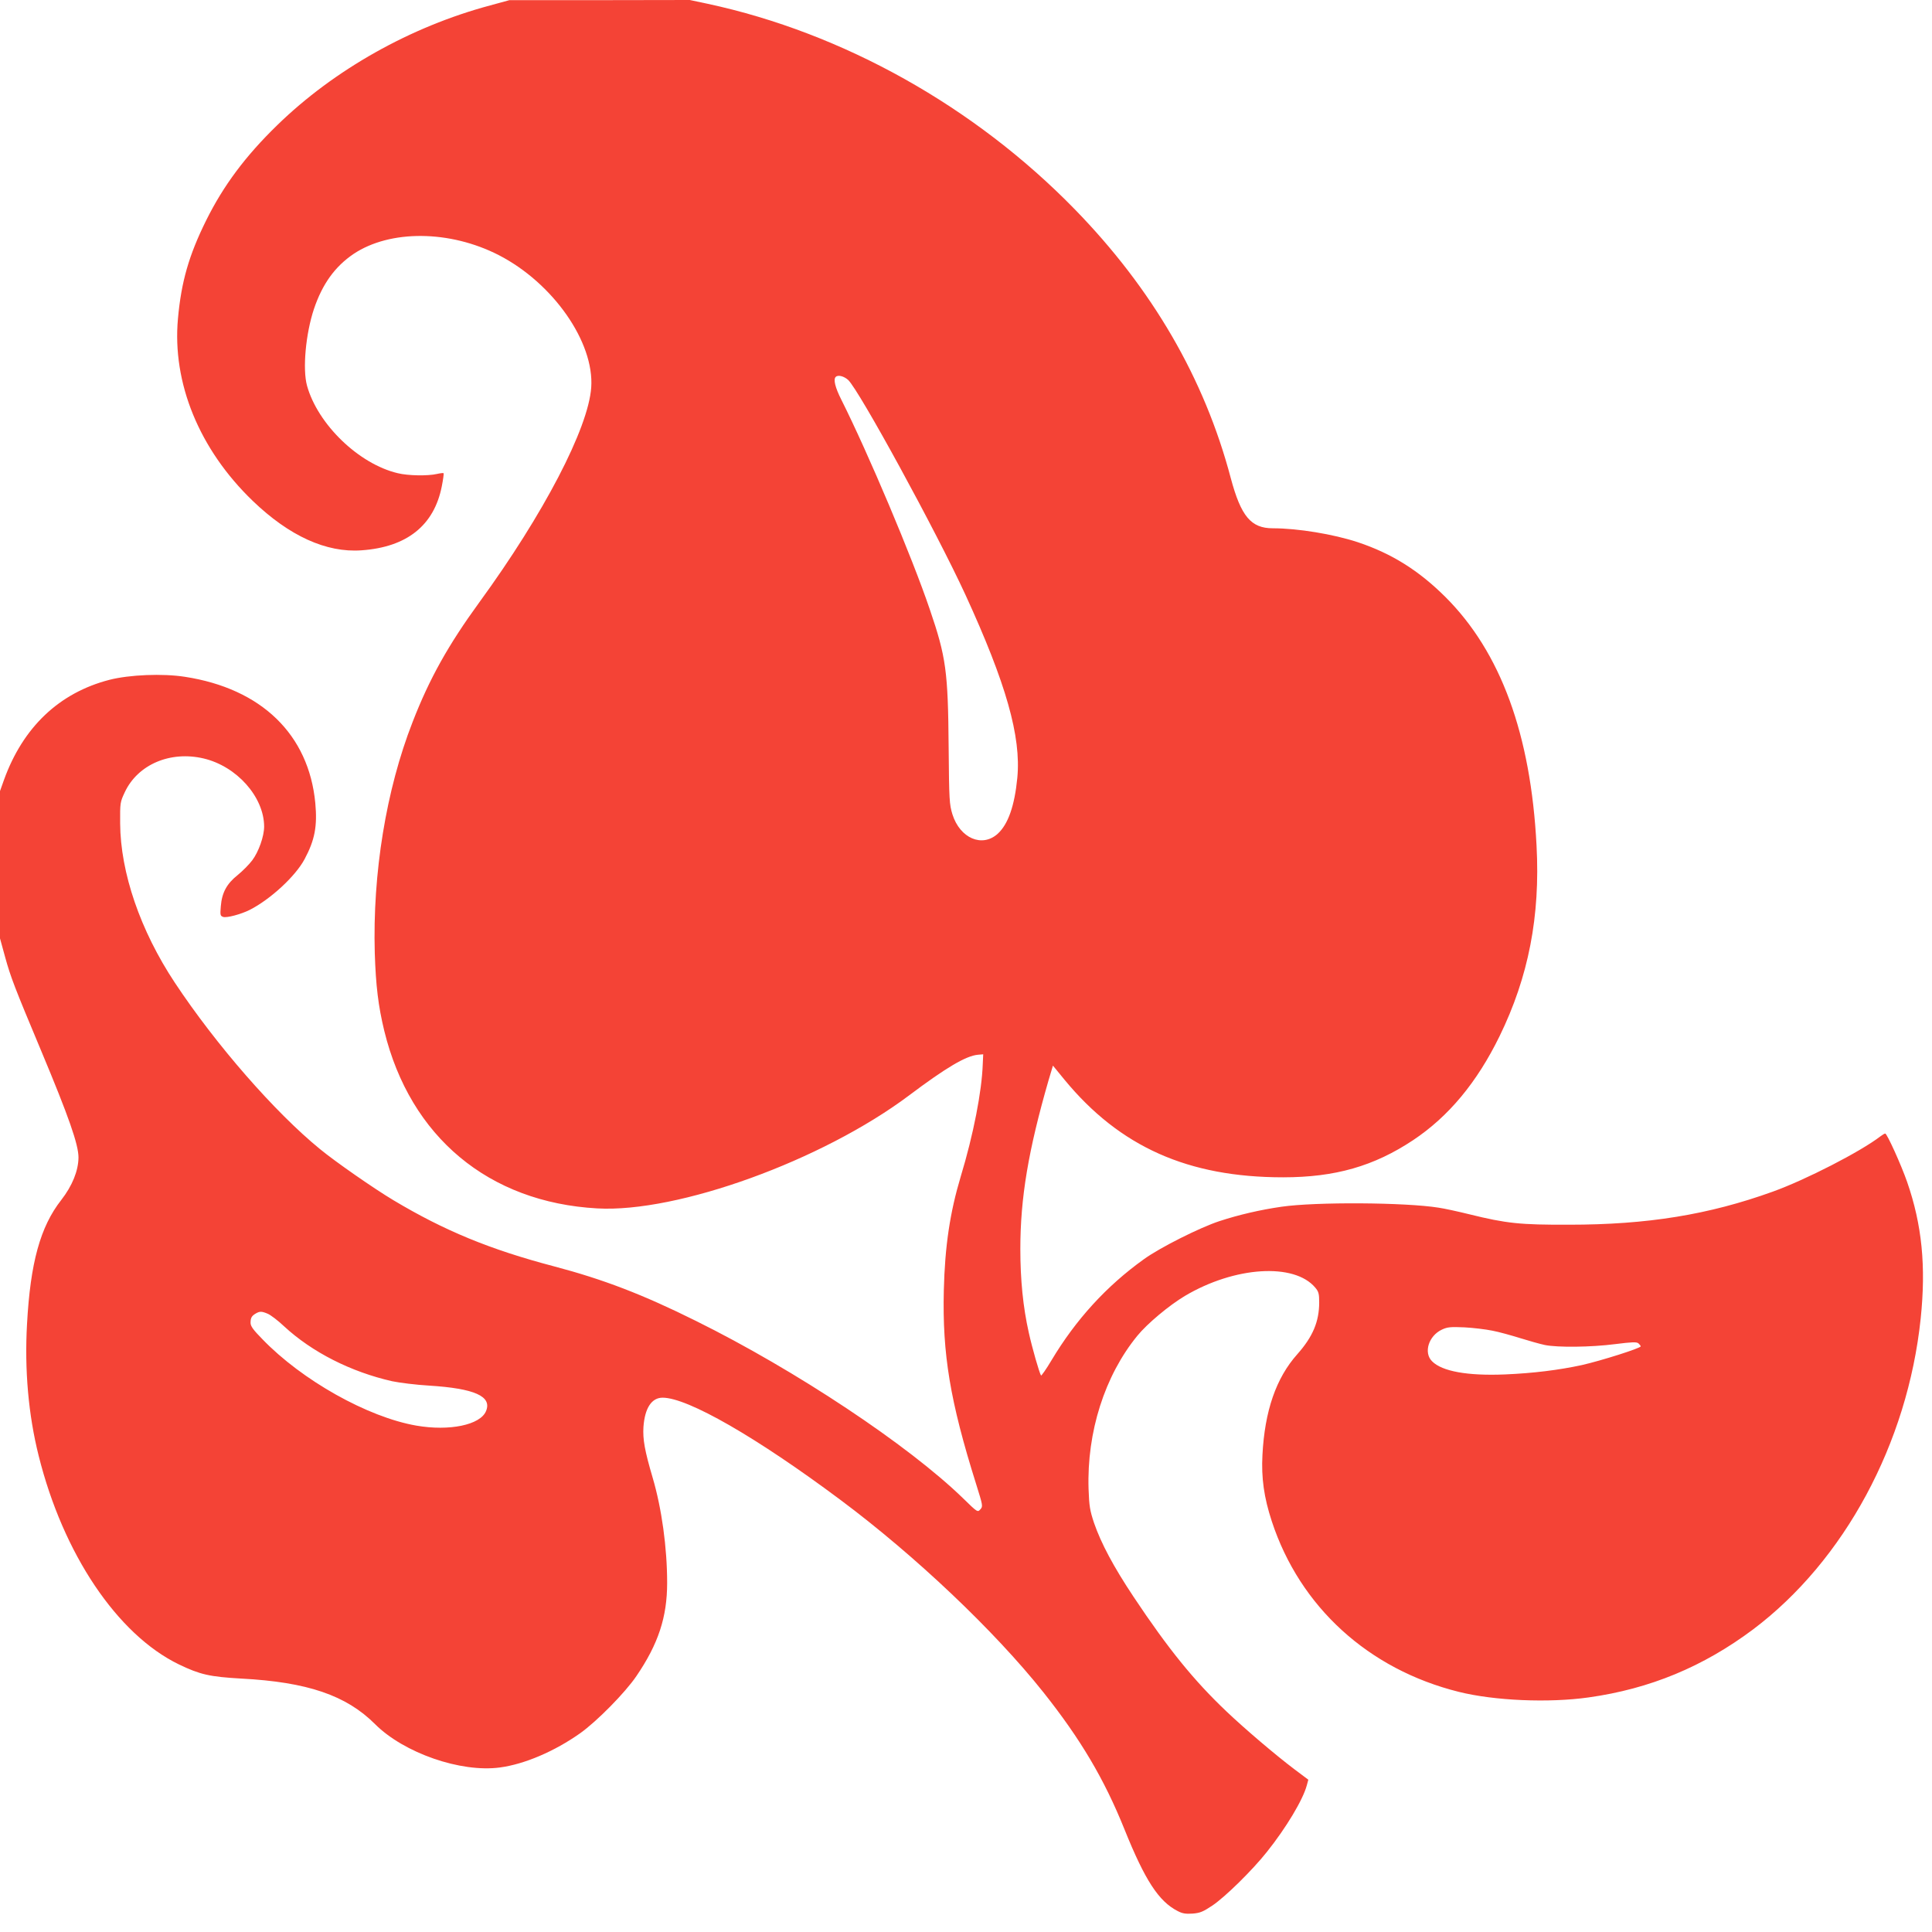 <?xml version="1.0" standalone="no"?>
<!DOCTYPE svg PUBLIC "-//W3C//DTD SVG 20010904//EN"
 "http://www.w3.org/TR/2001/REC-SVG-20010904/DTD/svg10.dtd">
<svg version="1.0" xmlns="http://www.w3.org/2000/svg"
 width="1280pt" height="1280pt" viewBox="0 0 1280 1280"
 preserveAspectRatio="xMidYMid meet">
<g transform="translate(0,1280) scale(0.1,-0.1)"
fill="#f44336" stroke="none">
<path d="M3247 12764 c-527 -141 -1033 -426 -1410 -793 -211 -205 -357 -401
-471 -631 -114 -230 -165 -406 -187 -651 -39 -426 141 -866 495 -1207 242
-233 488 -345 721 -328 301 21 481 165 532 424 9 45 14 84 12 87 -3 2 -22 0
-44 -5 -60 -14 -192 -12 -260 5 -258 61 -530 324 -601 580 -30 109 -9 343 46
508 56 166 139 281 263 365 242 161 637 158 961 -8 360 -185 634 -577 613
-877 -19 -271 -316 -840 -741 -1423 -206 -283 -331 -506 -443 -795 -175 -448
-265 -1001 -250 -1530 7 -216 23 -350 63 -515 172 -703 692 -1136 1411 -1176
533 -30 1490 317 2065 748 246 185 378 263 457 270 l35 3 -3 -65 c-6 -180 -62
-468 -146 -745 -71 -237 -105 -461 -112 -755 -10 -421 41 -732 214 -1282 45
-144 46 -148 28 -168 -18 -20 -19 -20 -114 73 -362 352 -1110 849 -1771 1176
-352 175 -613 275 -939 361 -426 112 -728 237 -1064 438 -129 77 -385 255
-487 339 -298 243 -690 692 -962 1103 -228 344 -360 728 -362 1055 -1 137 0
141 31 207 86 183 301 275 522 223 220 -52 400 -255 401 -451 0 -64 -36 -167
-79 -224 -21 -28 -65 -72 -97 -98 -72 -57 -104 -117 -111 -206 -5 -59 -4 -64
16 -71 24 -7 116 17 176 47 137 70 303 223 363 336 68 127 85 219 71 371 -43
455 -357 759 -864 837 -147 23 -367 14 -500 -20 -333 -86 -573 -314 -699 -664
l-26 -73 0 -488 0 -488 34 -124 c37 -134 62 -199 238 -619 185 -442 248 -623
248 -709 -1 -88 -41 -187 -114 -281 -139 -177 -205 -416 -227 -823 -17 -302 9
-600 77 -871 162 -651 521 -1185 929 -1383 141 -68 205 -82 413 -94 439 -23
696 -111 887 -302 191 -191 568 -322 827 -287 164 22 362 107 532 227 112 80
298 269 372 378 146 214 204 392 204 618 0 234 -36 493 -96 697 -53 180 -66
254 -61 336 9 125 54 194 127 194 166 0 622 -262 1178 -677 496 -370 1022
-869 1344 -1274 248 -312 404 -576 538 -909 136 -338 227 -477 352 -541 32
-17 54 -20 100 -17 49 4 68 12 130 53 86 58 265 234 361 355 128 160 240 347
265 442 l10 37 -92 69 c-122 92 -327 266 -450 383 -215 204 -385 413 -616 760
-133 200 -215 354 -262 490 -27 82 -32 110 -36 224 -12 377 107 751 323 1015
65 80 211 202 315 264 330 196 725 221 864 55 22 -26 26 -40 26 -97 0 -129
-43 -229 -145 -344 -141 -158 -216 -376 -231 -668 -8 -151 10 -281 62 -439
186 -567 640 -981 1239 -1130 237 -59 596 -74 859 -37 408 57 761 204 1091
451 604 455 1023 1231 1110 2059 36 346 9 621 -90 906 -39 112 -133 320 -145
320 -4 0 -18 -8 -31 -18 -134 -103 -497 -289 -714 -367 -424 -153 -831 -219
-1350 -219 -324 -1 -413 8 -660 69 -77 19 -169 39 -205 44 -219 35 -813 39
-1040 6 -139 -20 -282 -53 -410 -95 -129 -42 -396 -176 -502 -253 -247 -177
-450 -399 -612 -670 -35 -59 -67 -104 -69 -100 -12 20 -58 180 -81 284 -38
169 -56 350 -56 554 0 339 53 654 187 1118 l29 97 77 -94 c366 -444 818 -646
1448 -646 345 0 602 74 861 246 236 157 424 384 573 689 192 393 270 795 245
1263 -38 738 -238 1282 -604 1647 -177 176 -356 288 -581 363 -161 53 -397 92
-562 92 -145 0 -211 79 -279 333 -174 659 -520 1254 -1034 1781 -663 680
-1534 1168 -2432 1361 l-118 25 -597 -1 -598 0 -128 -35z m2372 -2481 c73 -68
585 -1006 777 -1423 270 -588 370 -940 344 -1213 -18 -186 -61 -308 -130 -371
-103 -93 -250 -30 -300 129 -20 66 -22 92 -25 445 -4 503 -17 597 -125 913
-118 348 -408 1034 -586 1389 -41 81 -54 135 -37 151 15 15 54 5 82 -20z
m-3845 -6187 c19 -8 68 -45 108 -83 186 -172 443 -302 716 -364 48 -10 158
-24 245 -29 302 -19 418 -71 377 -169 -38 -92 -243 -134 -462 -96 -322 56
-757 300 -1020 573 -61 62 -78 86 -78 108 0 34 8 46 35 62 26 15 39 15 79 -2z
m8113 -112 c43 -8 125 -31 183 -49 58 -18 132 -39 165 -46 84 -17 305 -15 467
6 111 14 141 15 153 5 8 -7 15 -16 15 -20 0 -12 -262 -95 -390 -124 -153 -33
-321 -54 -510 -62 -246 -10 -416 20 -482 87 -58 57 -23 169 65 210 36 17 57
19 149 15 58 -3 141 -13 185 -22z"/>
</g>
</svg>
